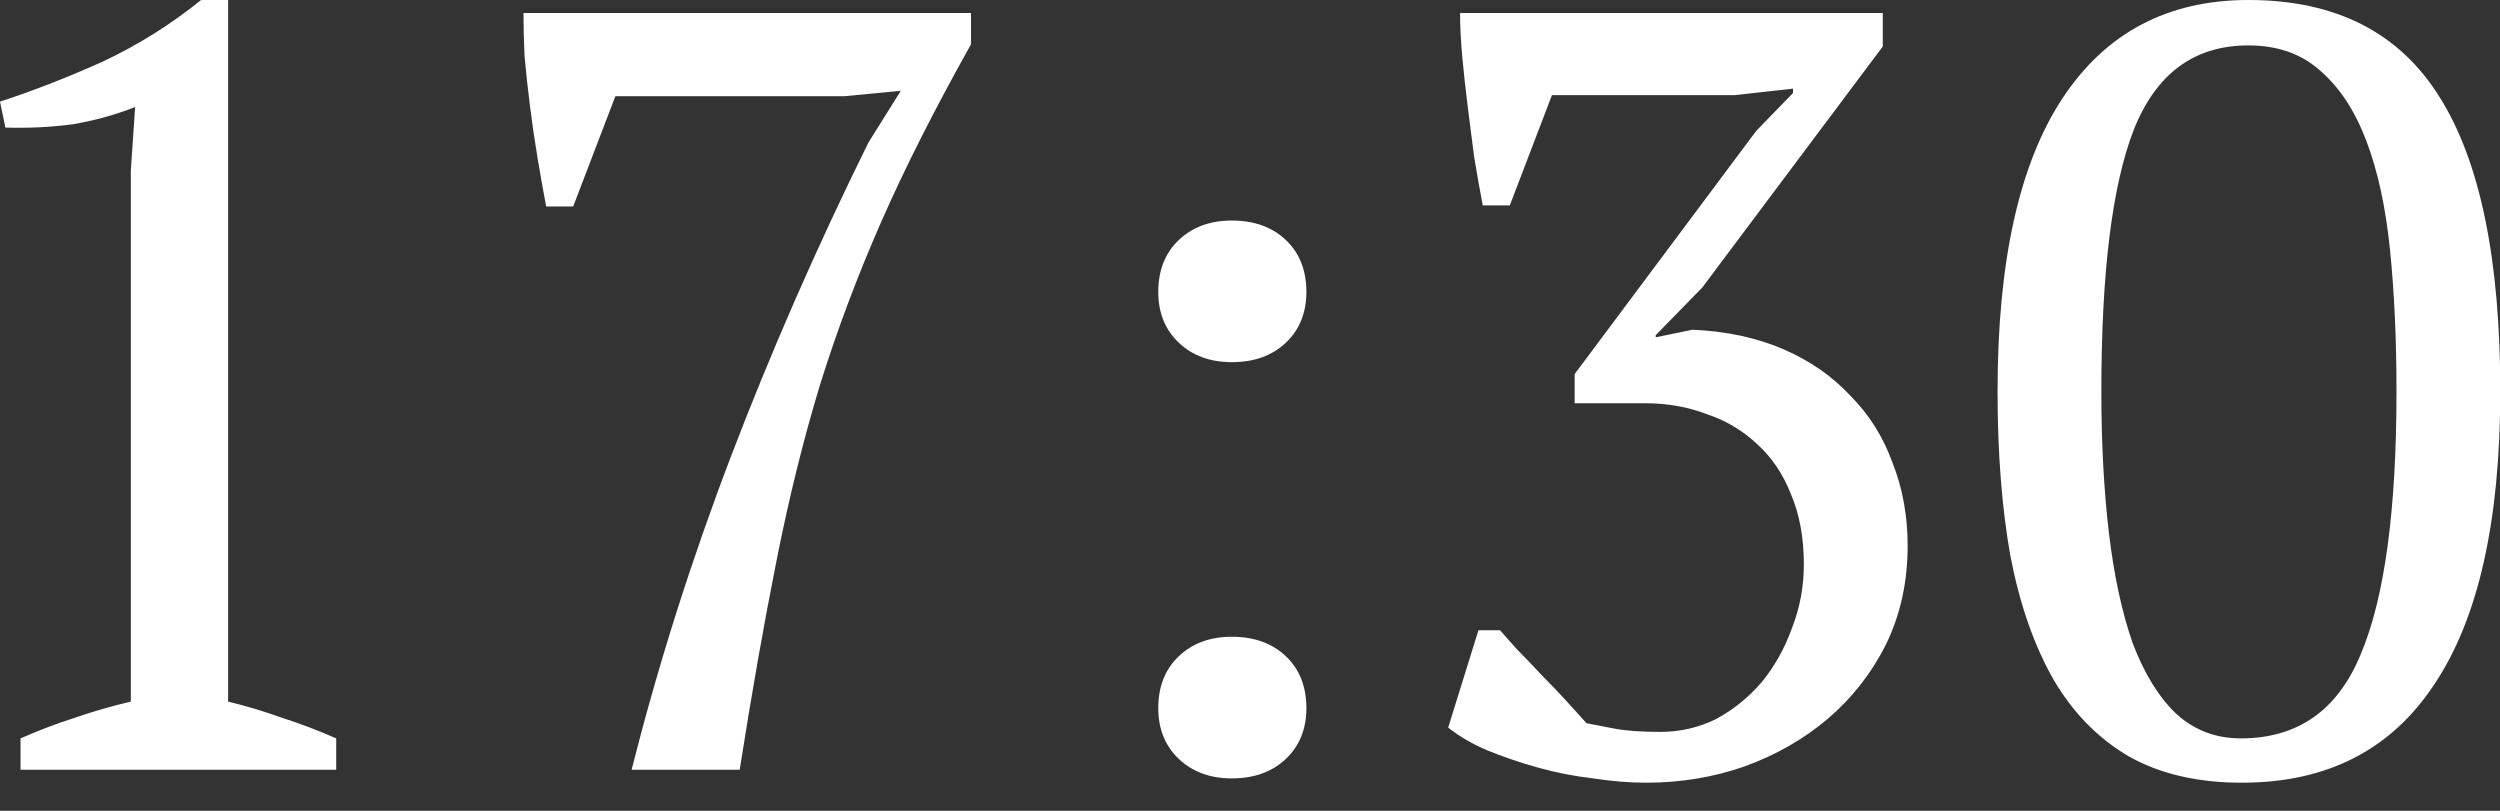 <?xml version="1.0" encoding="UTF-8"?> <svg xmlns="http://www.w3.org/2000/svg" width="74" height="24" viewBox="0 0 74 24" fill="none"><rect x="0" y="0" width="74" height="24" fill="#333333" stroke="none"/><path d="M9.952 22.784H0.608V21.856C1.141 21.621 1.675 21.419 2.208 21.248C2.763 21.056 3.317 20.896 3.872 20.768V5.056L4 3.168C3.403 3.403 2.784 3.573 2.144 3.68C1.504 3.765 0.843 3.797 0.16 3.776L-2.38419e-06 3.008C0.981 2.688 1.995 2.293 3.04 1.824C4.085 1.333 5.056 0.725 5.952 5.72205e-05H6.752V20.768C7.285 20.896 7.819 21.056 8.352 21.248C8.885 21.419 9.419 21.621 9.952 21.856V22.784ZM16.966 6.112H16.166C16.081 5.664 15.996 5.184 15.911 4.672C15.825 4.16 15.751 3.648 15.687 3.136C15.623 2.624 15.569 2.133 15.527 1.664C15.505 1.195 15.495 0.768 15.495 0.384H28.742V1.312C27.676 3.211 26.791 4.96 26.087 6.56C25.383 8.16 24.774 9.781 24.262 11.424C23.772 13.045 23.345 14.773 22.983 16.608C22.62 18.421 22.257 20.48 21.895 22.784H18.695C19.484 19.669 20.465 16.576 21.639 13.504C22.812 10.432 24.166 7.339 25.703 4.224L26.663 2.688L24.998 2.848H18.215L16.966 6.112ZM34.285 8.64C34.285 8 34.488 7.488 34.893 7.104C35.298 6.72 35.821 6.528 36.461 6.528C37.122 6.528 37.656 6.72 38.061 7.104C38.466 7.488 38.669 8 38.669 8.64C38.669 9.259 38.466 9.76 38.061 10.144C37.656 10.528 37.122 10.72 36.461 10.72C35.821 10.72 35.298 10.528 34.893 10.144C34.488 9.76 34.285 9.259 34.285 8.64ZM34.285 20.96C34.285 20.32 34.488 19.808 34.893 19.424C35.298 19.04 35.821 18.848 36.461 18.848C37.122 18.848 37.656 19.04 38.061 19.424C38.466 19.808 38.669 20.32 38.669 20.96C38.669 21.579 38.466 22.08 38.061 22.464C37.656 22.848 37.122 23.04 36.461 23.04C35.821 23.04 35.298 22.848 34.893 22.464C34.488 22.08 34.285 21.579 34.285 20.96ZM49.138 21.664C49.735 21.664 50.29 21.536 50.802 21.28C51.314 21.003 51.762 20.64 52.146 20.192C52.53 19.723 52.828 19.189 53.042 18.592C53.276 17.995 53.394 17.365 53.394 16.704C53.394 15.915 53.266 15.221 53.01 14.624C52.775 14.027 52.444 13.536 52.018 13.152C51.591 12.747 51.09 12.448 50.514 12.256C49.959 12.043 49.351 11.936 48.69 11.936H46.61V11.072L51.986 3.872L53.074 2.752V2.624L51.346 2.816H45.938L44.69 6.08H43.89C43.804 5.632 43.719 5.152 43.634 4.64C43.57 4.128 43.506 3.627 43.442 3.136C43.378 2.624 43.324 2.133 43.282 1.664C43.239 1.195 43.218 0.768 43.218 0.384H55.73V1.376L50.386 8.512L49.01 9.92V9.984L50.098 9.76C51.1 9.803 51.996 9.995 52.786 10.336C53.575 10.677 54.236 11.136 54.77 11.712C55.324 12.267 55.74 12.928 56.018 13.696C56.316 14.443 56.466 15.264 56.466 16.16C56.466 17.227 56.252 18.197 55.826 19.072C55.399 19.925 54.823 20.661 54.098 21.28C53.394 21.877 52.572 22.347 51.634 22.688C50.716 23.008 49.746 23.168 48.722 23.168C48.231 23.168 47.708 23.125 47.154 23.04C46.599 22.976 46.055 22.869 45.522 22.72C44.988 22.571 44.487 22.4 44.018 22.208C43.57 22.016 43.186 21.792 42.866 21.536L43.762 18.656H44.402C44.53 18.805 44.7 18.997 44.914 19.232C45.148 19.467 45.383 19.712 45.618 19.968C45.874 20.224 46.119 20.48 46.354 20.736C46.588 20.992 46.791 21.216 46.962 21.408C47.175 21.451 47.452 21.504 47.794 21.568C48.135 21.632 48.583 21.664 49.138 21.664ZM59.128 11.584C59.128 7.744 59.768 4.853 61.048 2.912C62.328 0.971 64.163 5.72205e-05 66.552 5.72205e-05C69.134 5.72205e-05 71.022 0.96 72.216 2.88C73.411 4.779 74.008 7.68 74.008 11.584C74.008 15.424 73.358 18.315 72.056 20.256C70.776 22.197 68.878 23.168 66.36 23.168C65.059 23.168 63.95 22.912 63.032 22.4C62.115 21.867 61.368 21.109 60.792 20.128C60.216 19.125 59.79 17.909 59.512 16.48C59.256 15.051 59.128 13.419 59.128 11.584ZM62.2 11.584C62.2 13.12 62.275 14.517 62.424 15.776C62.574 17.035 62.808 18.123 63.128 19.04C63.47 19.936 63.896 20.629 64.408 21.12C64.942 21.611 65.582 21.856 66.328 21.856C68.014 21.856 69.198 21.024 69.88 19.36C70.584 17.696 70.936 15.104 70.936 11.584C70.936 10.048 70.872 8.651 70.744 7.392C70.616 6.133 70.382 5.056 70.04 4.16C69.699 3.264 69.24 2.571 68.664 2.08C68.11 1.589 67.406 1.344 66.552 1.344C64.952 1.344 63.822 2.176 63.16 3.84C62.52 5.483 62.2 8.064 62.2 11.584Z" fill="white"></path></svg> 